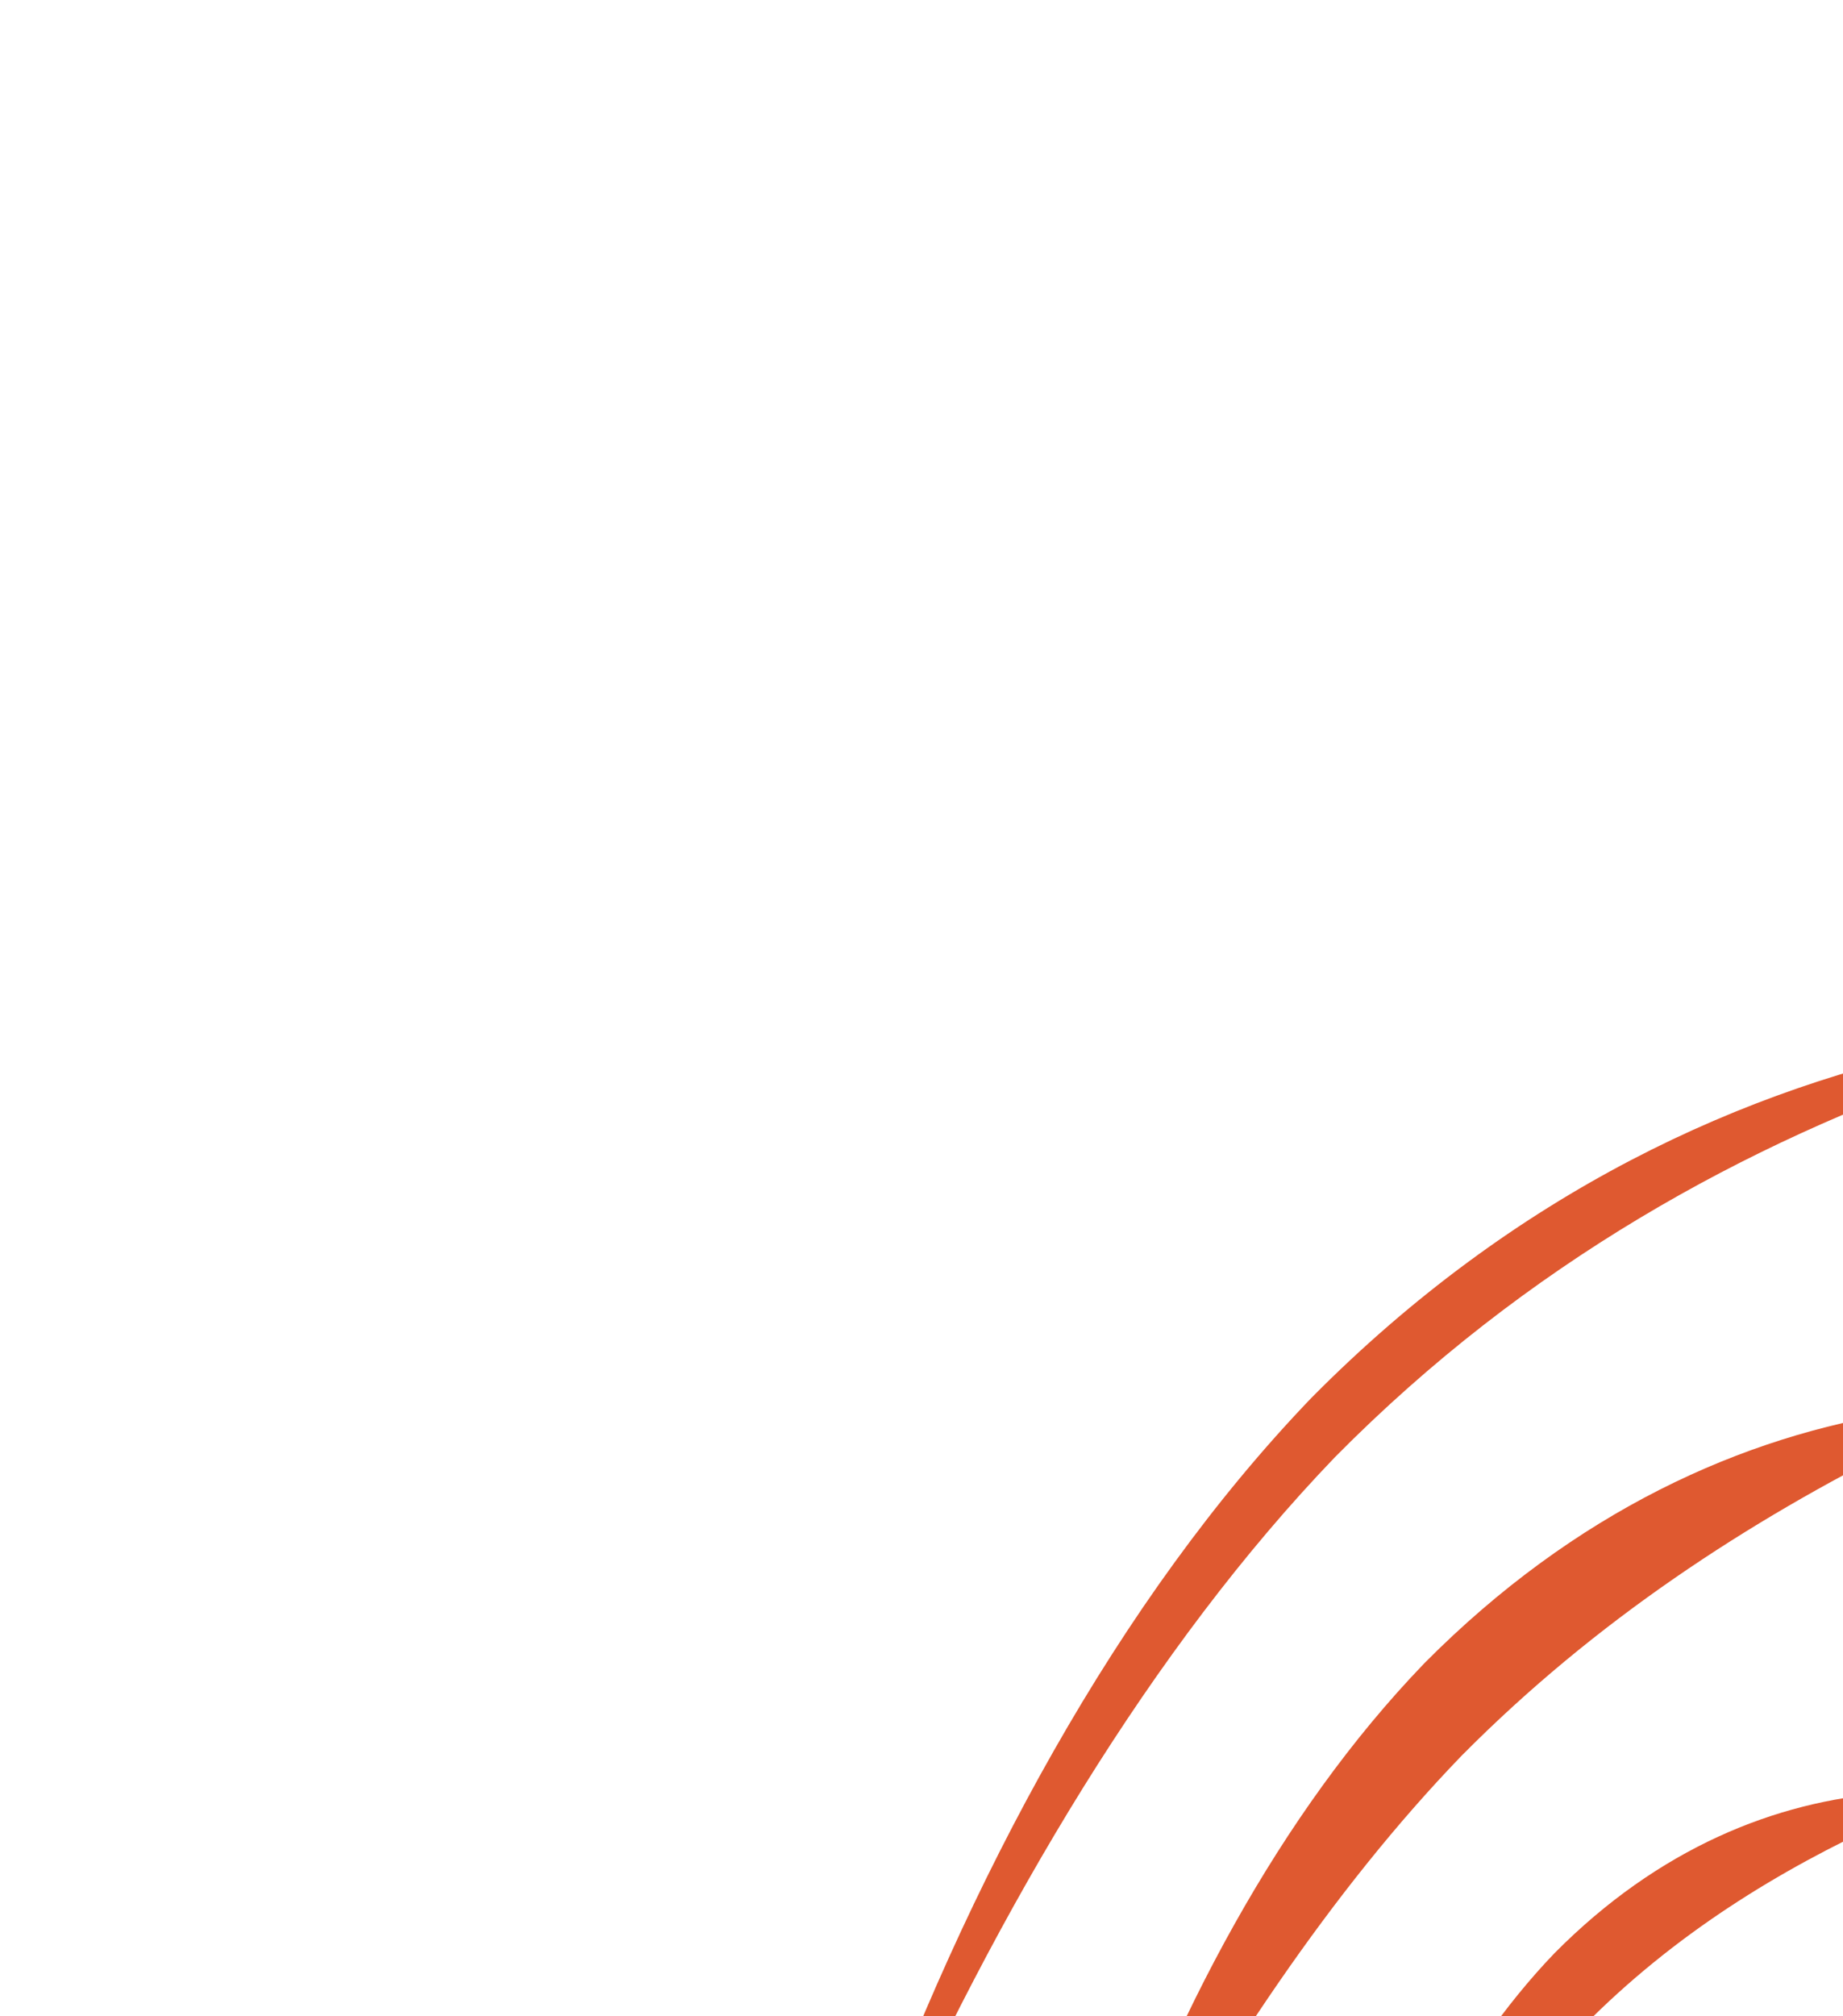 <svg width="160" height="175" viewBox="0 0 160 175" fill="none" xmlns="http://www.w3.org/2000/svg">
<mask id="mask0_11431_44270" style="mask-type:alpha" maskUnits="userSpaceOnUse" x="59" y="33" width="108" height="172">
<path d="M141.399 188.091C118.521 211.156 86.844 200.182 71.053 161.119C55.262 122.055 62.293 72.058 85.171 48.993C108.049 25.929 139.726 36.903 155.517 75.966C171.308 115.029 164.277 165.026 141.399 188.091Z" fill="#FFB547" stroke="#DF5930" stroke-width="6.715"/>
</mask>
<g mask="url(#mask0_11431_44270)">
<path d="M166.869 156.796C166.889 156.406 166.908 156.016 166.928 155.626C165.904 155.55 164.848 155.562 163.798 155.622C154.181 156.342 144.009 160.377 134.948 169.53C134.939 169.539 134.931 169.547 134.922 169.556C126.299 178.551 119.984 191.303 116.03 204.605C115.593 206.117 115.179 207.679 114.843 209.214C115.078 209.331 115.314 209.448 115.549 209.566C116.148 208.218 116.801 206.858 117.457 205.553C123.335 194.073 130.007 183.629 137.469 175.857C137.476 175.85 137.484 175.842 137.491 175.835C145.334 167.885 154.459 162.299 163.795 158.033C164.815 157.584 165.85 157.159 166.869 156.796Z" fill="#DF5930"/>
<path d="M169.767 123.309C169.775 122.921 169.783 122.534 169.791 122.146C168.291 122.163 166.746 122.306 165.213 122.512C151.217 124.625 136.693 131.237 123.722 144.293C123.673 144.343 123.625 144.393 123.577 144.442C111.184 157.322 101.652 175.187 95.234 194.166C94.525 196.315 93.839 198.549 93.267 200.742C93.497 200.877 93.727 201.012 93.956 201.147C94.868 199.209 95.861 197.255 96.852 195.388C105.743 178.917 115.737 163.95 126.814 152.463C126.857 152.419 126.9 152.374 126.944 152.33C138.544 140.634 151.748 132.061 165.29 125.306C166.775 124.59 168.283 123.904 169.767 123.309Z" fill="#DF5930"/>
<path d="M176.836 90.893C176.854 90.503 176.872 90.114 176.891 89.724C174.819 89.86 172.694 90.158 170.587 90.537C151.307 94.341 131.42 103.573 113.85 121.326C113.841 121.336 113.831 121.345 113.822 121.355C97.074 138.79 84.009 163.083 74.714 188.836C73.684 191.759 72.685 194.791 71.83 197.778C72.065 197.897 72.3 198.017 72.535 198.136C73.59 195.307 74.772 192.44 75.97 189.685C86.744 165.404 100.072 142.932 115.889 126.478C115.898 126.469 115.907 126.46 115.915 126.451C132.511 109.662 151.566 99.233 170.592 92.672C172.672 91.99 174.776 91.371 176.836 90.893Z" fill="#DF5930"/>
</g>
</svg>
